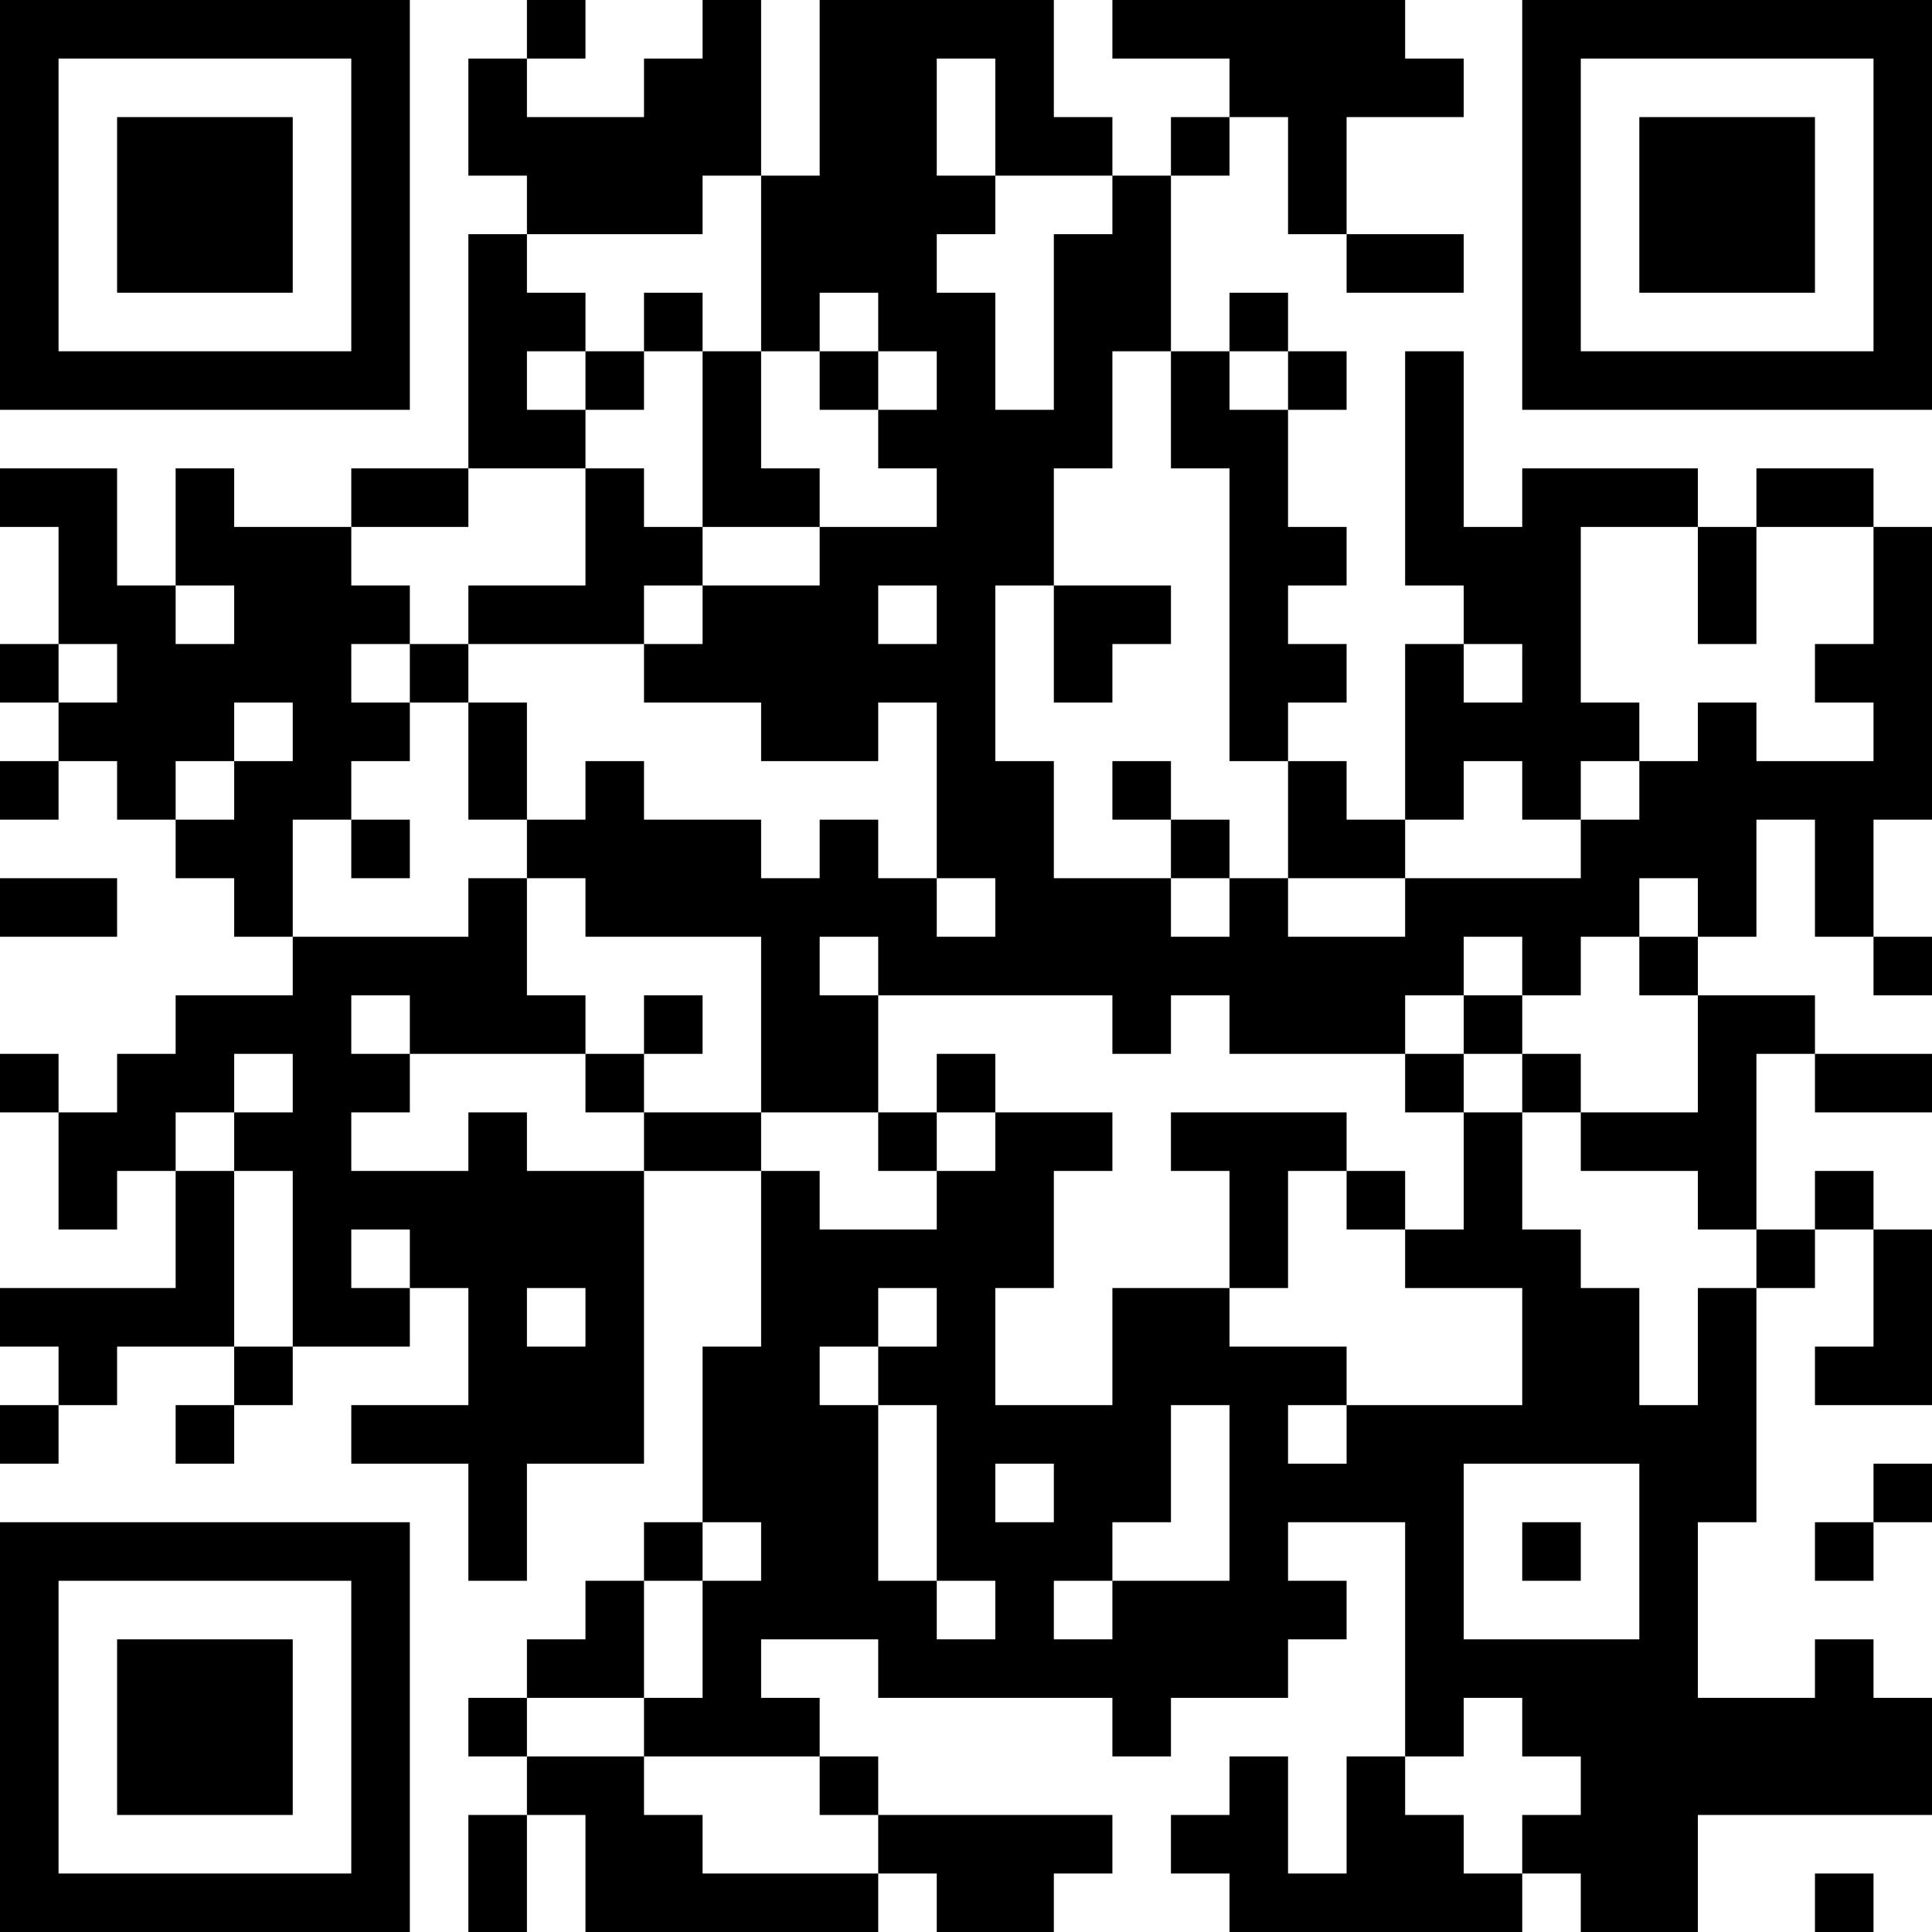 <?xml version="1.0" encoding="UTF-8"?>
<svg xmlns="http://www.w3.org/2000/svg" version="1.1" width="250" height="250" viewBox="0 0 250 250"><rect x="0" y="0" width="250" height="250" fill="#ffffff"/><g transform="scale(7.576)"><g transform="translate(0,0)"><path fill-rule="evenodd" d="M9 0L9 1L8 1L8 3L9 3L9 4L8 4L8 8L6 8L6 9L4 9L4 8L3 8L3 10L2 10L2 8L0 8L0 9L1 9L1 11L0 11L0 12L1 12L1 13L0 13L0 14L1 14L1 13L2 13L2 14L3 14L3 15L4 15L4 16L5 16L5 17L3 17L3 18L2 18L2 19L1 19L1 18L0 18L0 19L1 19L1 21L2 21L2 20L3 20L3 22L0 22L0 23L1 23L1 24L0 24L0 25L1 25L1 24L2 24L2 23L4 23L4 24L3 24L3 25L4 25L4 24L5 24L5 23L7 23L7 22L8 22L8 24L6 24L6 25L8 25L8 27L9 27L9 25L11 25L11 20L13 20L13 23L12 23L12 26L11 26L11 27L10 27L10 28L9 28L9 29L8 29L8 30L9 30L9 31L8 31L8 33L9 33L9 31L10 31L10 33L15 33L15 32L16 32L16 33L18 33L18 32L19 32L19 31L15 31L15 30L14 30L14 29L13 29L13 28L15 28L15 29L19 29L19 30L20 30L20 29L22 29L22 28L23 28L23 27L22 27L22 26L24 26L24 30L23 30L23 32L22 32L22 30L21 30L21 31L20 31L20 32L21 32L21 33L26 33L26 32L27 32L27 33L29 33L29 31L33 31L33 29L32 29L32 28L31 28L31 29L29 29L29 26L30 26L30 22L31 22L31 21L32 21L32 23L31 23L31 24L33 24L33 21L32 21L32 20L31 20L31 21L30 21L30 18L31 18L31 19L33 19L33 18L31 18L31 17L29 17L29 16L30 16L30 14L31 14L31 16L32 16L32 17L33 17L33 16L32 16L32 14L33 14L33 9L32 9L32 8L30 8L30 9L29 9L29 8L26 8L26 9L25 9L25 6L24 6L24 10L25 10L25 11L24 11L24 14L23 14L23 13L22 13L22 12L23 12L23 11L22 11L22 10L23 10L23 9L22 9L22 7L23 7L23 6L22 6L22 5L21 5L21 6L20 6L20 3L21 3L21 2L22 2L22 4L23 4L23 5L25 5L25 4L23 4L23 2L25 2L25 1L24 1L24 0L19 0L19 1L21 1L21 2L20 2L20 3L19 3L19 2L18 2L18 0L14 0L14 3L13 3L13 0L12 0L12 1L11 1L11 2L9 2L9 1L10 1L10 0ZM16 1L16 3L17 3L17 4L16 4L16 5L17 5L17 7L18 7L18 4L19 4L19 3L17 3L17 1ZM12 3L12 4L9 4L9 5L10 5L10 6L9 6L9 7L10 7L10 8L8 8L8 9L6 9L6 10L7 10L7 11L6 11L6 12L7 12L7 13L6 13L6 14L5 14L5 16L8 16L8 15L9 15L9 17L10 17L10 18L7 18L7 17L6 17L6 18L7 18L7 19L6 19L6 20L8 20L8 19L9 19L9 20L11 20L11 19L13 19L13 20L14 20L14 21L16 21L16 20L17 20L17 19L19 19L19 20L18 20L18 22L17 22L17 24L19 24L19 22L21 22L21 23L23 23L23 24L22 24L22 25L23 25L23 24L26 24L26 22L24 22L24 21L25 21L25 19L26 19L26 21L27 21L27 22L28 22L28 24L29 24L29 22L30 22L30 21L29 21L29 20L27 20L27 19L29 19L29 17L28 17L28 16L29 16L29 15L28 15L28 16L27 16L27 17L26 17L26 16L25 16L25 17L24 17L24 18L21 18L21 17L20 17L20 18L19 18L19 17L15 17L15 16L14 16L14 17L15 17L15 19L13 19L13 16L10 16L10 15L9 15L9 14L10 14L10 13L11 13L11 14L13 14L13 15L14 15L14 14L15 14L15 15L16 15L16 16L17 16L17 15L16 15L16 12L15 12L15 13L13 13L13 12L11 12L11 11L12 11L12 10L14 10L14 9L16 9L16 8L15 8L15 7L16 7L16 6L15 6L15 5L14 5L14 6L13 6L13 3ZM11 5L11 6L10 6L10 7L11 7L11 6L12 6L12 9L11 9L11 8L10 8L10 10L8 10L8 11L7 11L7 12L8 12L8 14L9 14L9 12L8 12L8 11L11 11L11 10L12 10L12 9L14 9L14 8L13 8L13 6L12 6L12 5ZM14 6L14 7L15 7L15 6ZM19 6L19 8L18 8L18 10L17 10L17 13L18 13L18 15L20 15L20 16L21 16L21 15L22 15L22 16L24 16L24 15L27 15L27 14L28 14L28 13L29 13L29 12L30 12L30 13L32 13L32 12L31 12L31 11L32 11L32 9L30 9L30 11L29 11L29 9L27 9L27 12L28 12L28 13L27 13L27 14L26 14L26 13L25 13L25 14L24 14L24 15L22 15L22 13L21 13L21 8L20 8L20 6ZM21 6L21 7L22 7L22 6ZM3 10L3 11L4 11L4 10ZM15 10L15 11L16 11L16 10ZM18 10L18 12L19 12L19 11L20 11L20 10ZM1 11L1 12L2 12L2 11ZM25 11L25 12L26 12L26 11ZM4 12L4 13L3 13L3 14L4 14L4 13L5 13L5 12ZM19 13L19 14L20 14L20 15L21 15L21 14L20 14L20 13ZM6 14L6 15L7 15L7 14ZM0 15L0 16L2 16L2 15ZM11 17L11 18L10 18L10 19L11 19L11 18L12 18L12 17ZM25 17L25 18L24 18L24 19L25 19L25 18L26 18L26 19L27 19L27 18L26 18L26 17ZM4 18L4 19L3 19L3 20L4 20L4 23L5 23L5 20L4 20L4 19L5 19L5 18ZM16 18L16 19L15 19L15 20L16 20L16 19L17 19L17 18ZM20 19L20 20L21 20L21 22L22 22L22 20L23 20L23 21L24 21L24 20L23 20L23 19ZM6 21L6 22L7 22L7 21ZM9 22L9 23L10 23L10 22ZM15 22L15 23L14 23L14 24L15 24L15 27L16 27L16 28L17 28L17 27L16 27L16 24L15 24L15 23L16 23L16 22ZM20 24L20 26L19 26L19 27L18 27L18 28L19 28L19 27L21 27L21 24ZM17 25L17 26L18 26L18 25ZM25 25L25 28L28 28L28 25ZM32 25L32 26L31 26L31 27L32 27L32 26L33 26L33 25ZM12 26L12 27L11 27L11 29L9 29L9 30L11 30L11 31L12 31L12 32L15 32L15 31L14 31L14 30L11 30L11 29L12 29L12 27L13 27L13 26ZM26 26L26 27L27 27L27 26ZM25 29L25 30L24 30L24 31L25 31L25 32L26 32L26 31L27 31L27 30L26 30L26 29ZM31 32L31 33L32 33L32 32ZM0 0L0 7L7 7L7 0ZM1 1L1 6L6 6L6 1ZM2 2L2 5L5 5L5 2ZM26 0L26 7L33 7L33 0ZM27 1L27 6L32 6L32 1ZM28 2L28 5L31 5L31 2ZM0 26L0 33L7 33L7 26ZM1 27L1 32L6 32L6 27ZM2 28L2 31L5 31L5 28Z" fill="#000000"/></g></g></svg>
